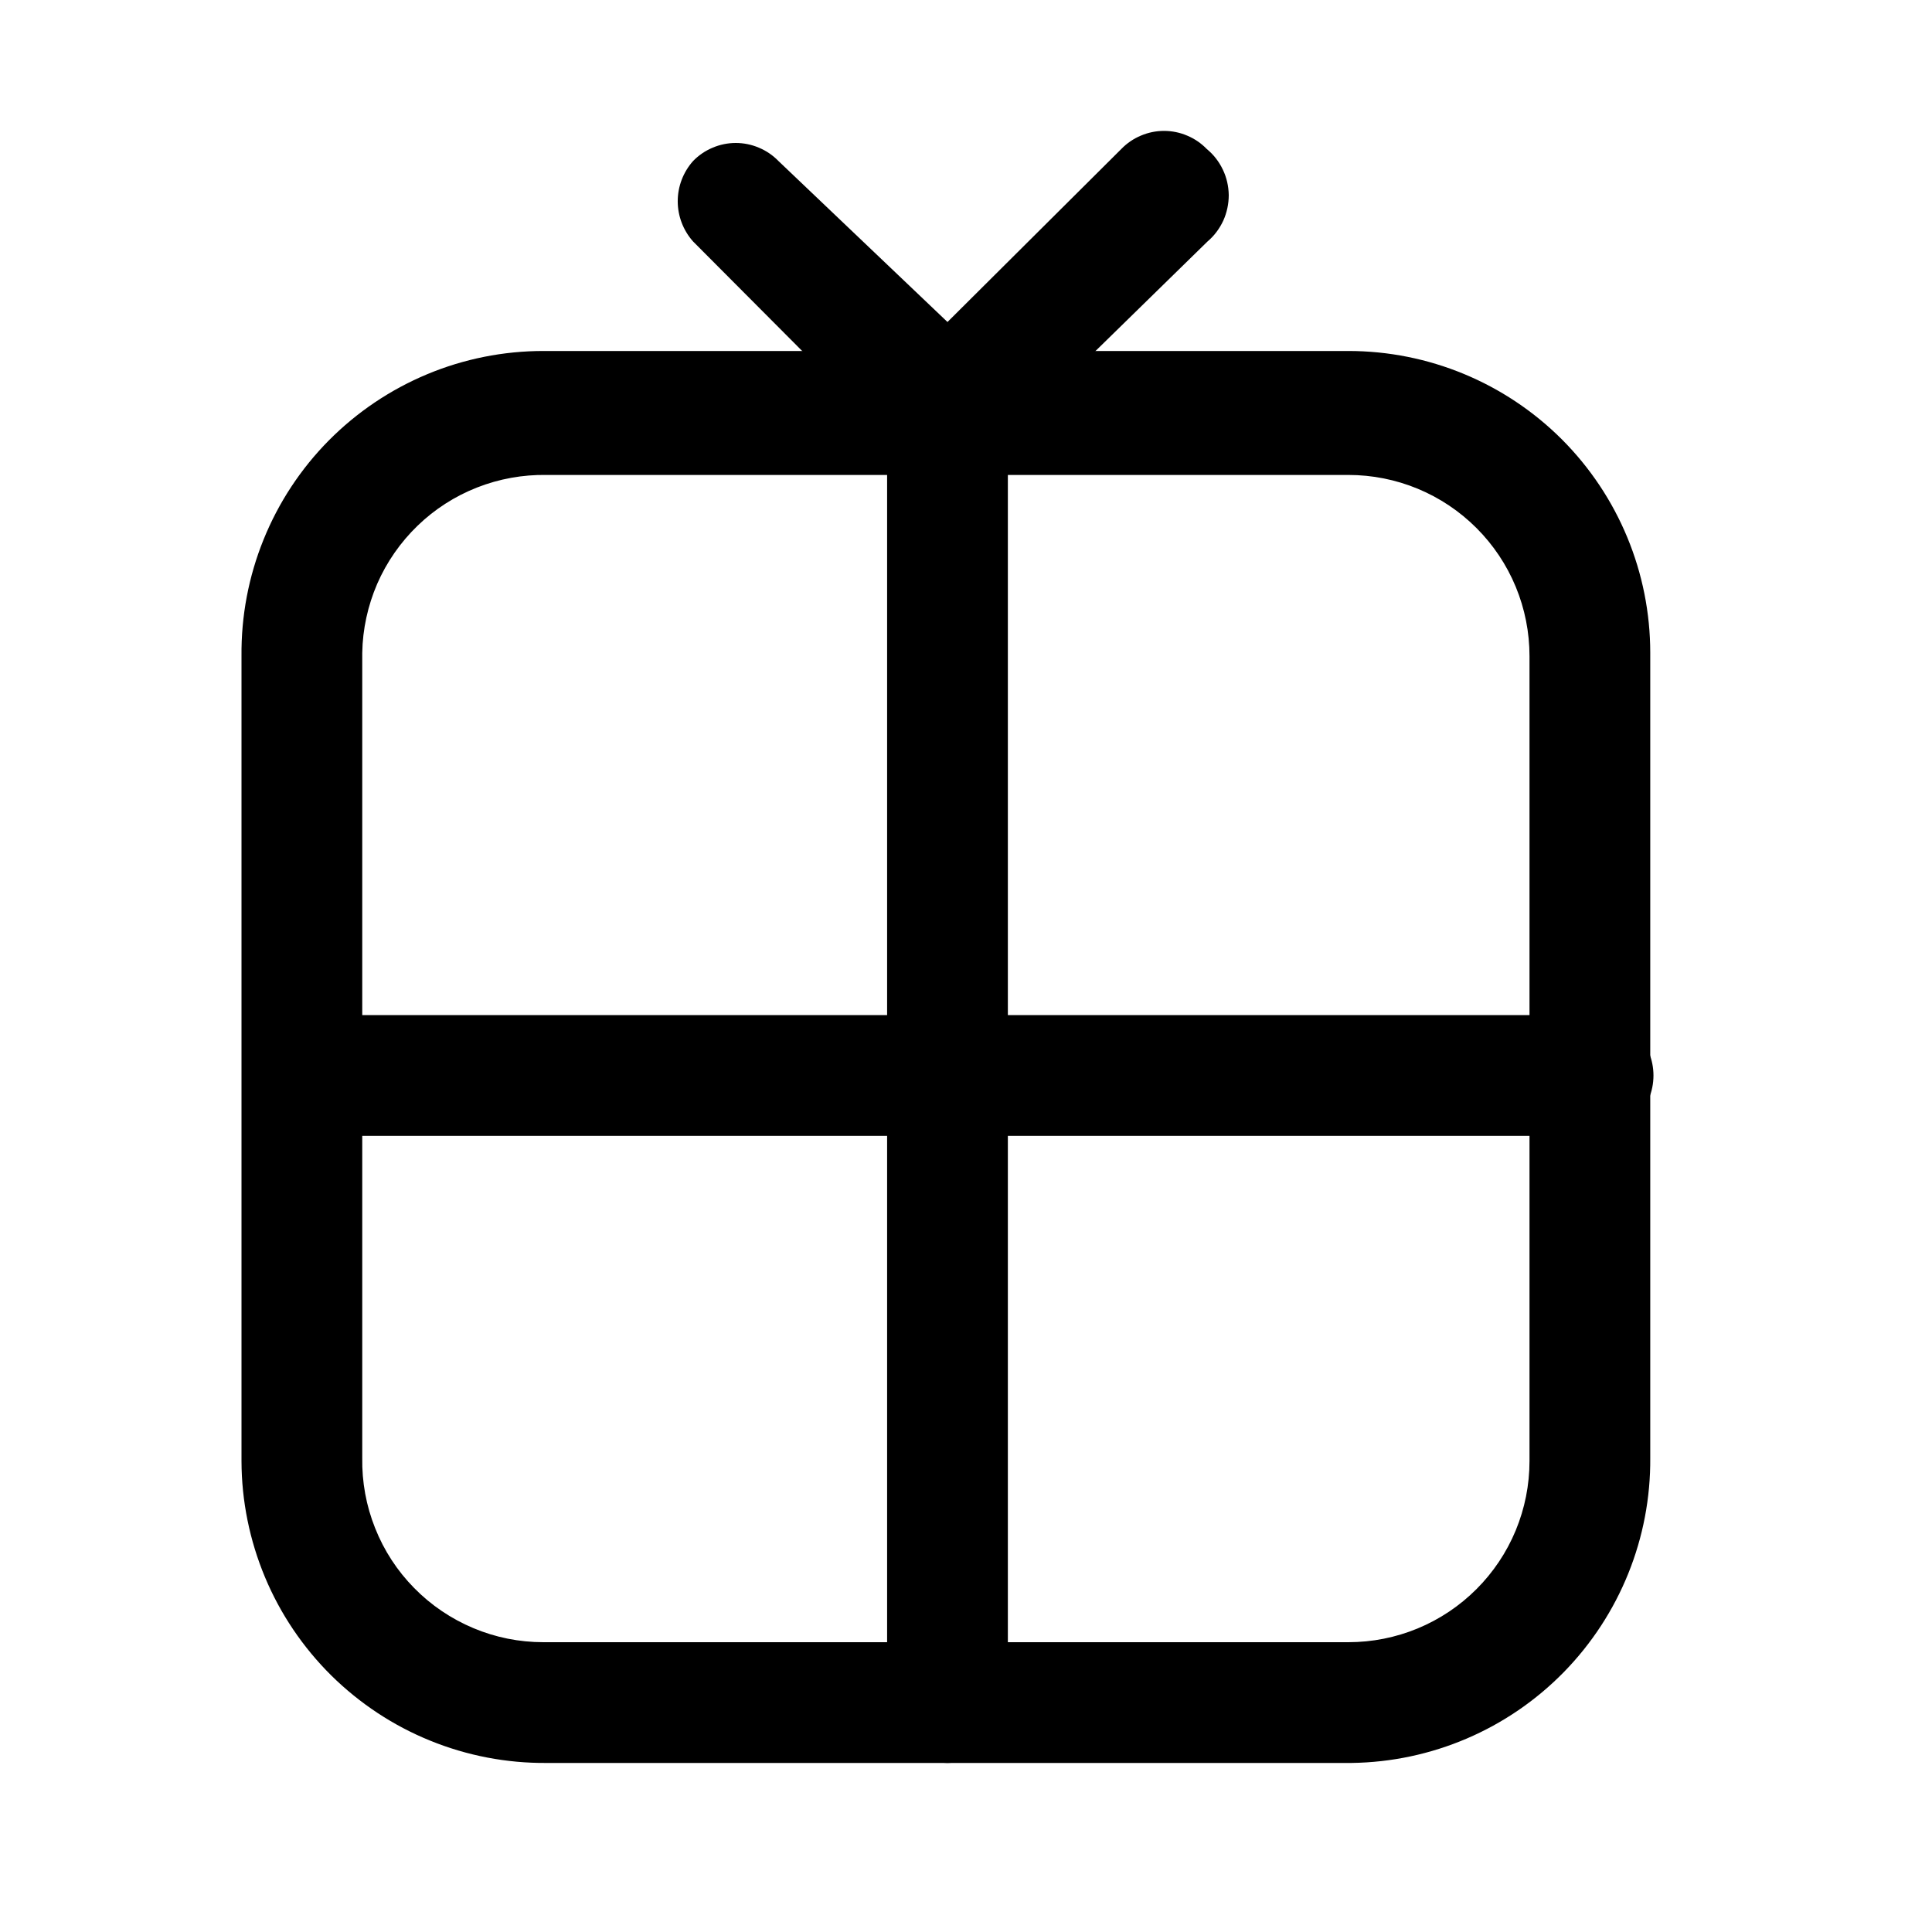 <?xml version="1.0" encoding="utf-8"?><!-- Скачано с сайта svg4.ru / Downloaded from svg4.ru -->
<svg width="800px" height="800px" viewBox="0 0 24 24" fill="none" xmlns="http://www.w3.org/2000/svg">
<path d="M16.79 21.9H6.79C6.295 21.904 5.803 21.81 5.344 21.623C4.885 21.437 4.468 21.161 4.115 20.813C3.763 20.464 3.483 20.05 3.292 19.593C3.101 19.136 3.001 18.645 3 18.15V8.15C2.995 7.654 3.088 7.162 3.274 6.703C3.46 6.243 3.735 5.825 4.084 5.472C4.433 5.12 4.848 4.84 5.306 4.649C5.763 4.458 6.254 4.36 6.75 4.36H16.75C17.745 4.36 18.698 4.755 19.402 5.458C20.105 6.162 20.5 7.115 20.5 8.11V18.11C20.508 19.104 20.122 20.06 19.427 20.771C18.732 21.481 17.784 21.887 16.79 21.9ZM6.79 5.9C6.495 5.895 6.201 5.948 5.926 6.056C5.651 6.164 5.4 6.325 5.187 6.531C4.975 6.736 4.804 6.981 4.686 7.252C4.569 7.523 4.505 7.815 4.5 8.11V18.11C4.495 18.409 4.549 18.706 4.66 18.983C4.77 19.261 4.935 19.514 5.145 19.727C5.354 19.94 5.604 20.109 5.88 20.225C6.155 20.341 6.451 20.4 6.75 20.4H16.75C17.046 20.4 17.338 20.342 17.611 20.229C17.884 20.116 18.132 19.95 18.341 19.741C18.55 19.532 18.716 19.284 18.829 19.011C18.942 18.738 19 18.445 19 18.15V8.15C19 7.855 18.942 7.562 18.829 7.289C18.716 7.016 18.55 6.768 18.341 6.559C18.132 6.35 17.884 6.184 17.611 6.071C17.338 5.958 17.046 5.9 16.75 5.9H6.79Z" fill="#000000"/>
<path d="M19.79 14.11H3.79C3.591 14.11 3.4 14.031 3.26 13.89C3.119 13.75 3.04 13.559 3.04 13.36C3.04 13.161 3.119 12.97 3.26 12.83C3.4 12.689 3.591 12.61 3.79 12.61H19.79C19.989 12.61 20.18 12.689 20.32 12.83C20.461 12.97 20.54 13.161 20.54 13.36C20.54 13.559 20.461 13.75 20.32 13.89C20.18 14.031 19.989 14.11 19.79 14.11Z" fill="#000000"/>
<path d="M11.77 5.86C11.571 5.86 11.38 5.781 11.24 5.64L8.61 3C8.487 2.862 8.419 2.684 8.419 2.5C8.419 2.316 8.487 2.138 8.61 2C8.679 1.929 8.761 1.873 8.852 1.835C8.943 1.796 9.041 1.776 9.14 1.776C9.239 1.776 9.337 1.796 9.428 1.835C9.519 1.873 9.601 1.929 9.67 2L11.77 4L13.93 1.85C13.999 1.779 14.081 1.723 14.172 1.685C14.263 1.646 14.361 1.626 14.46 1.626C14.559 1.626 14.657 1.646 14.748 1.685C14.839 1.723 14.921 1.779 14.99 1.85C15.075 1.92 15.143 2.007 15.19 2.106C15.238 2.205 15.262 2.313 15.264 2.423C15.264 2.532 15.241 2.641 15.196 2.741C15.15 2.84 15.084 2.929 15 3L12.3 5.64C12.159 5.781 11.969 5.86 11.77 5.86Z" fill="#000000"/>
<path d="M11.77 21.9C11.572 21.897 11.383 21.818 11.242 21.677C11.102 21.537 11.023 21.348 11.02 21.15V5.15C11.02 4.951 11.099 4.76 11.24 4.62C11.38 4.479 11.571 4.4 11.77 4.4C11.969 4.4 12.16 4.479 12.3 4.62C12.441 4.76 12.52 4.951 12.52 5.15V21.15C12.517 21.348 12.438 21.537 12.297 21.677C12.157 21.818 11.968 21.897 11.77 21.9Z" fill="#000000"/>
</svg>